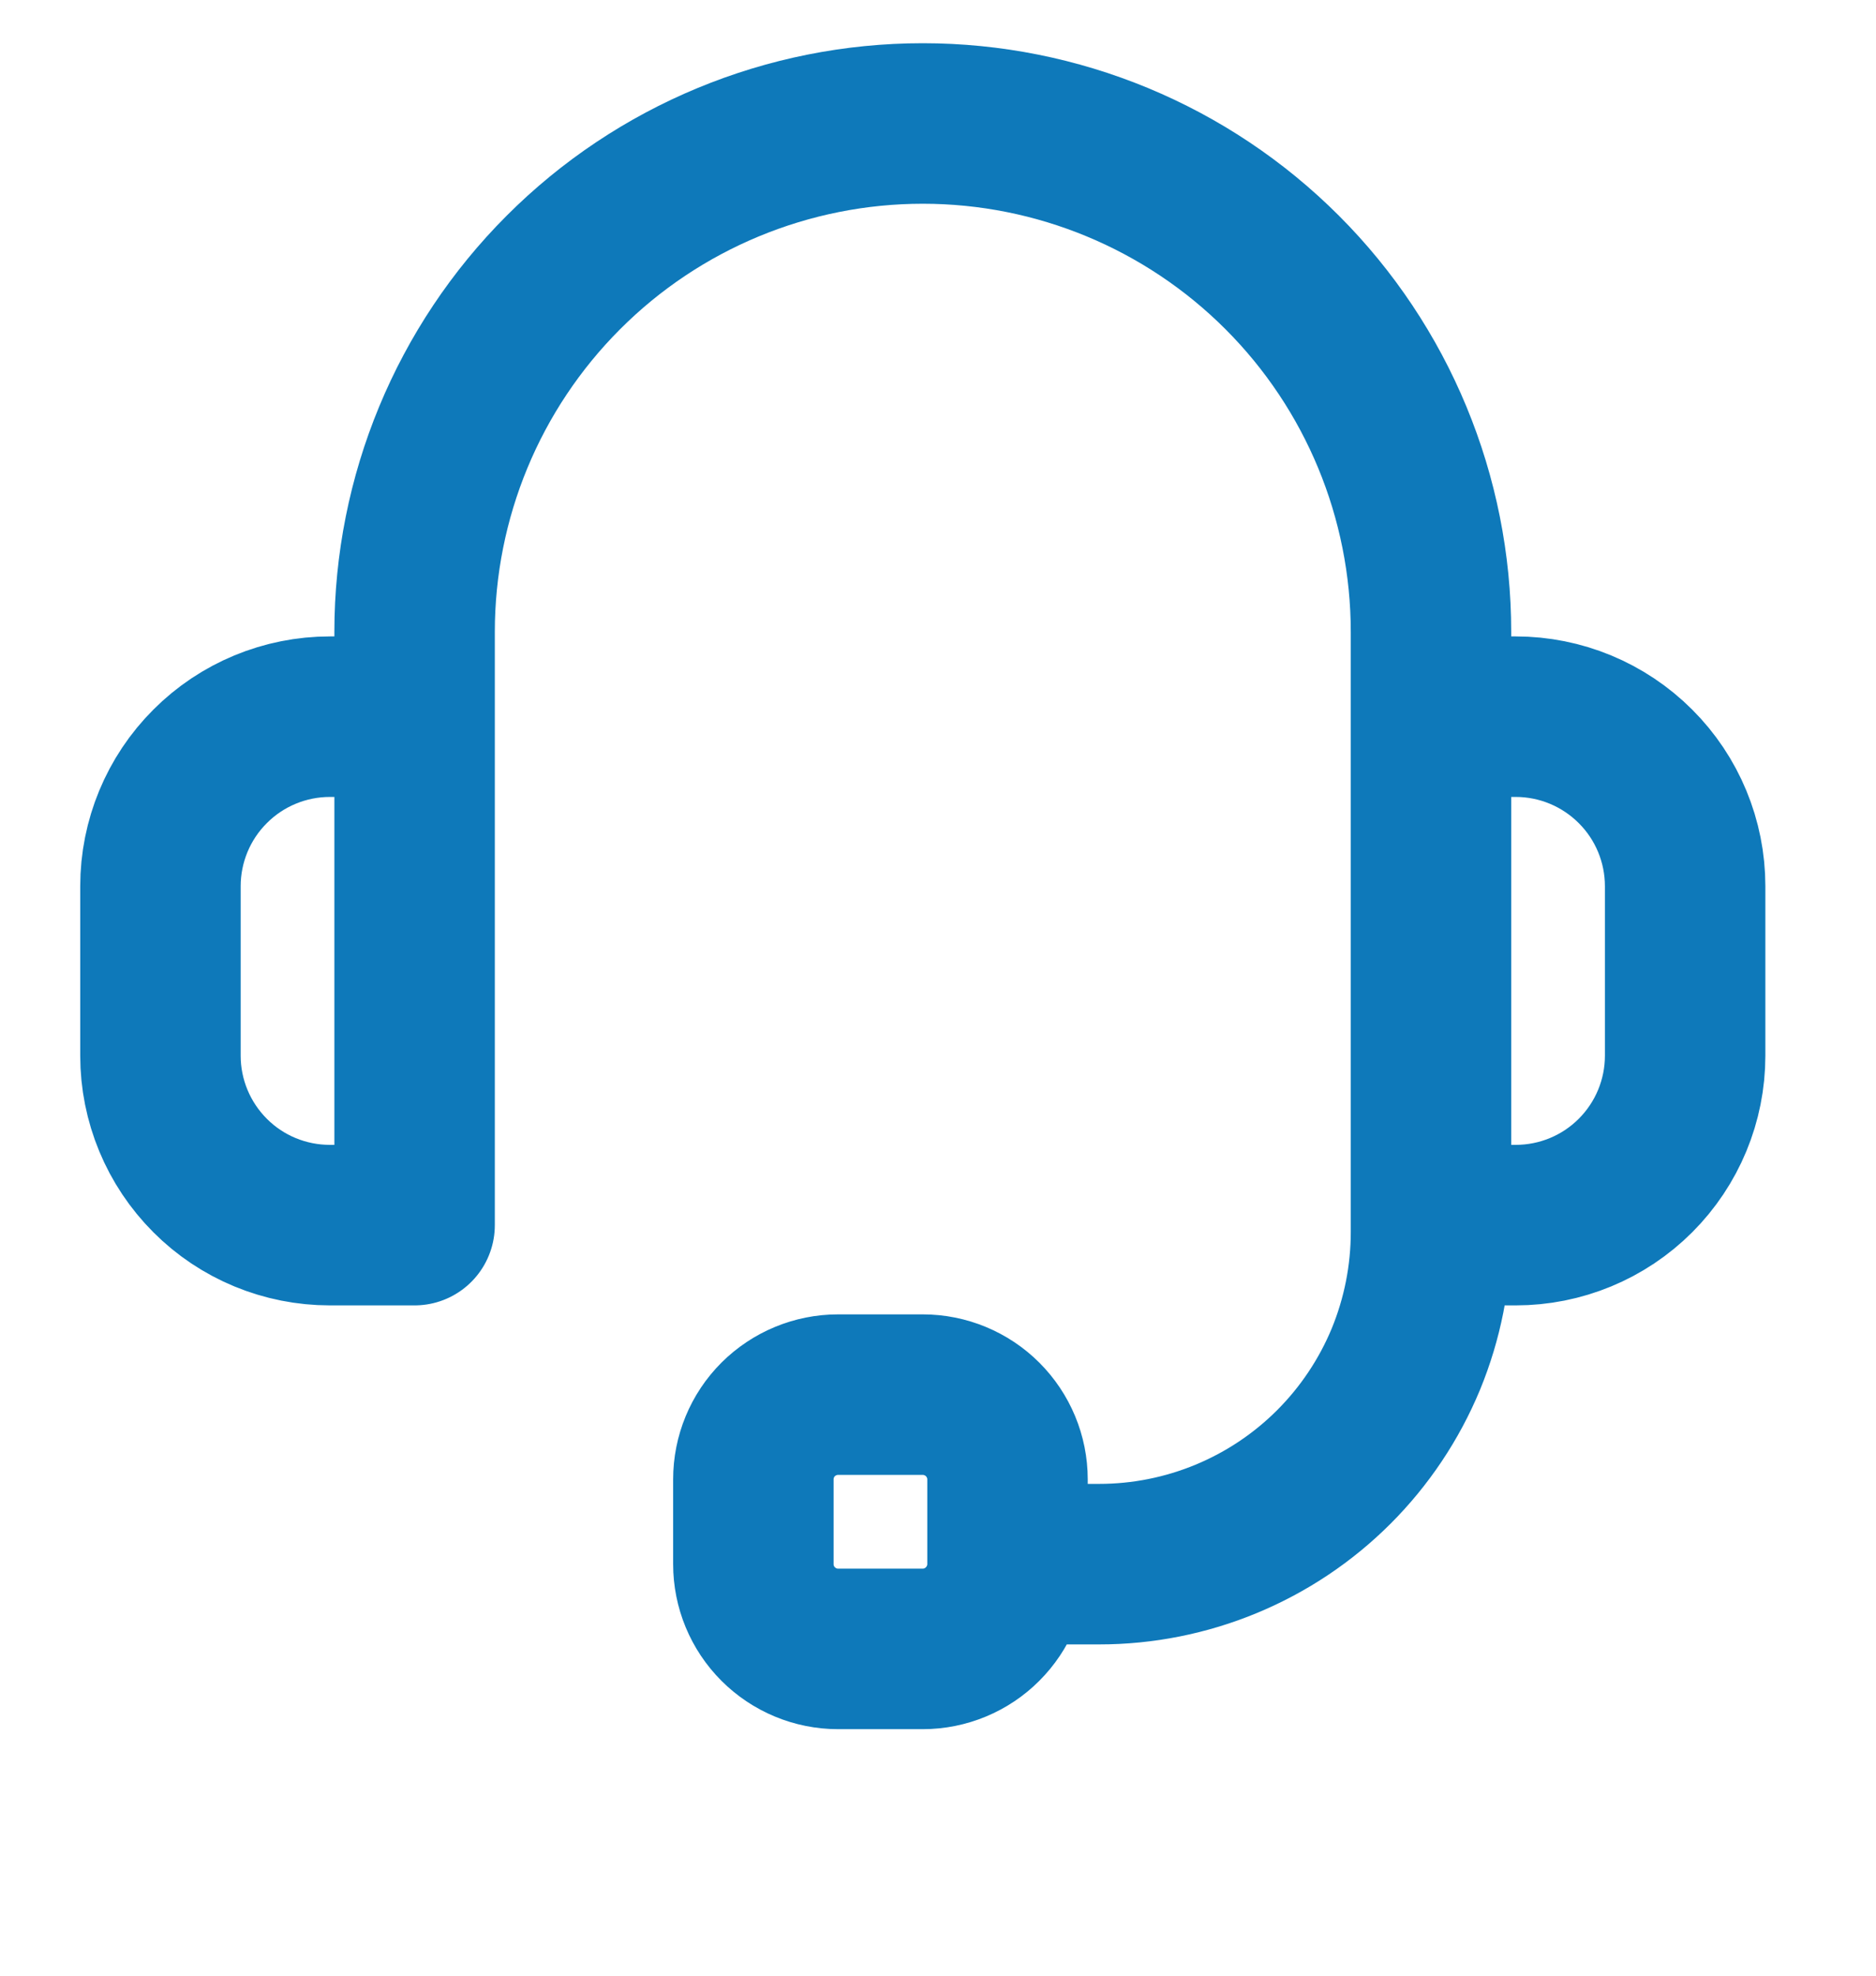 <svg width="19" height="20" viewBox="0 0 19 20" fill="none" xmlns="http://www.w3.org/2000/svg">
<g clip-path="url(#clip0_1386_629)">
<path d="M10.204 15.834H11.133C11.574 15.834 12.011 15.747 12.419 15.578C12.827 15.409 13.197 15.162 13.509 14.85C13.821 14.538 14.069 14.167 14.238 13.76C14.406 13.352 14.493 12.915 14.493 12.473V6.397C14.493 5.032 13.951 3.723 12.986 2.758C12.02 1.792 10.711 1.25 9.346 1.25C7.981 1.25 6.671 1.792 5.706 2.758C4.741 3.723 4.199 5.032 4.199 6.397V12.402M10.204 15.834V14.976C10.204 14.748 10.113 14.53 9.952 14.369C9.792 14.209 9.573 14.118 9.346 14.118H8.488C8.26 14.118 8.042 14.209 7.881 14.369C7.72 14.53 7.63 14.748 7.63 14.976V15.834C7.63 16.061 7.72 16.279 7.881 16.44C8.042 16.601 8.26 16.692 8.488 16.692H9.346C9.573 16.692 9.792 16.601 9.952 16.44C10.113 16.279 10.204 16.061 10.204 15.834ZM4.199 12.402V7.255H3.341C2.886 7.255 2.449 7.436 2.128 7.758C1.806 8.079 1.625 8.516 1.625 8.971V10.687C1.625 11.142 1.806 11.578 2.128 11.9C2.449 12.222 2.886 12.402 3.341 12.402H4.199ZM14.493 7.255H15.351C15.806 7.255 16.242 7.436 16.564 7.758C16.886 8.079 17.067 8.516 17.067 8.971V10.687C17.067 11.142 16.886 11.578 16.564 11.9C16.242 12.222 15.806 12.402 15.351 12.402H14.493V7.255Z" stroke="#0E79BA" stroke-width="1.625" stroke-linecap="round" stroke-linejoin="round"/>
</g>
<defs>
<clipPath id="clip0_1386_629">
<rect width="18.693" height="18.693" fill="white" transform="translate(0 0.438)"/>
</clipPath>
</defs>
</svg>
